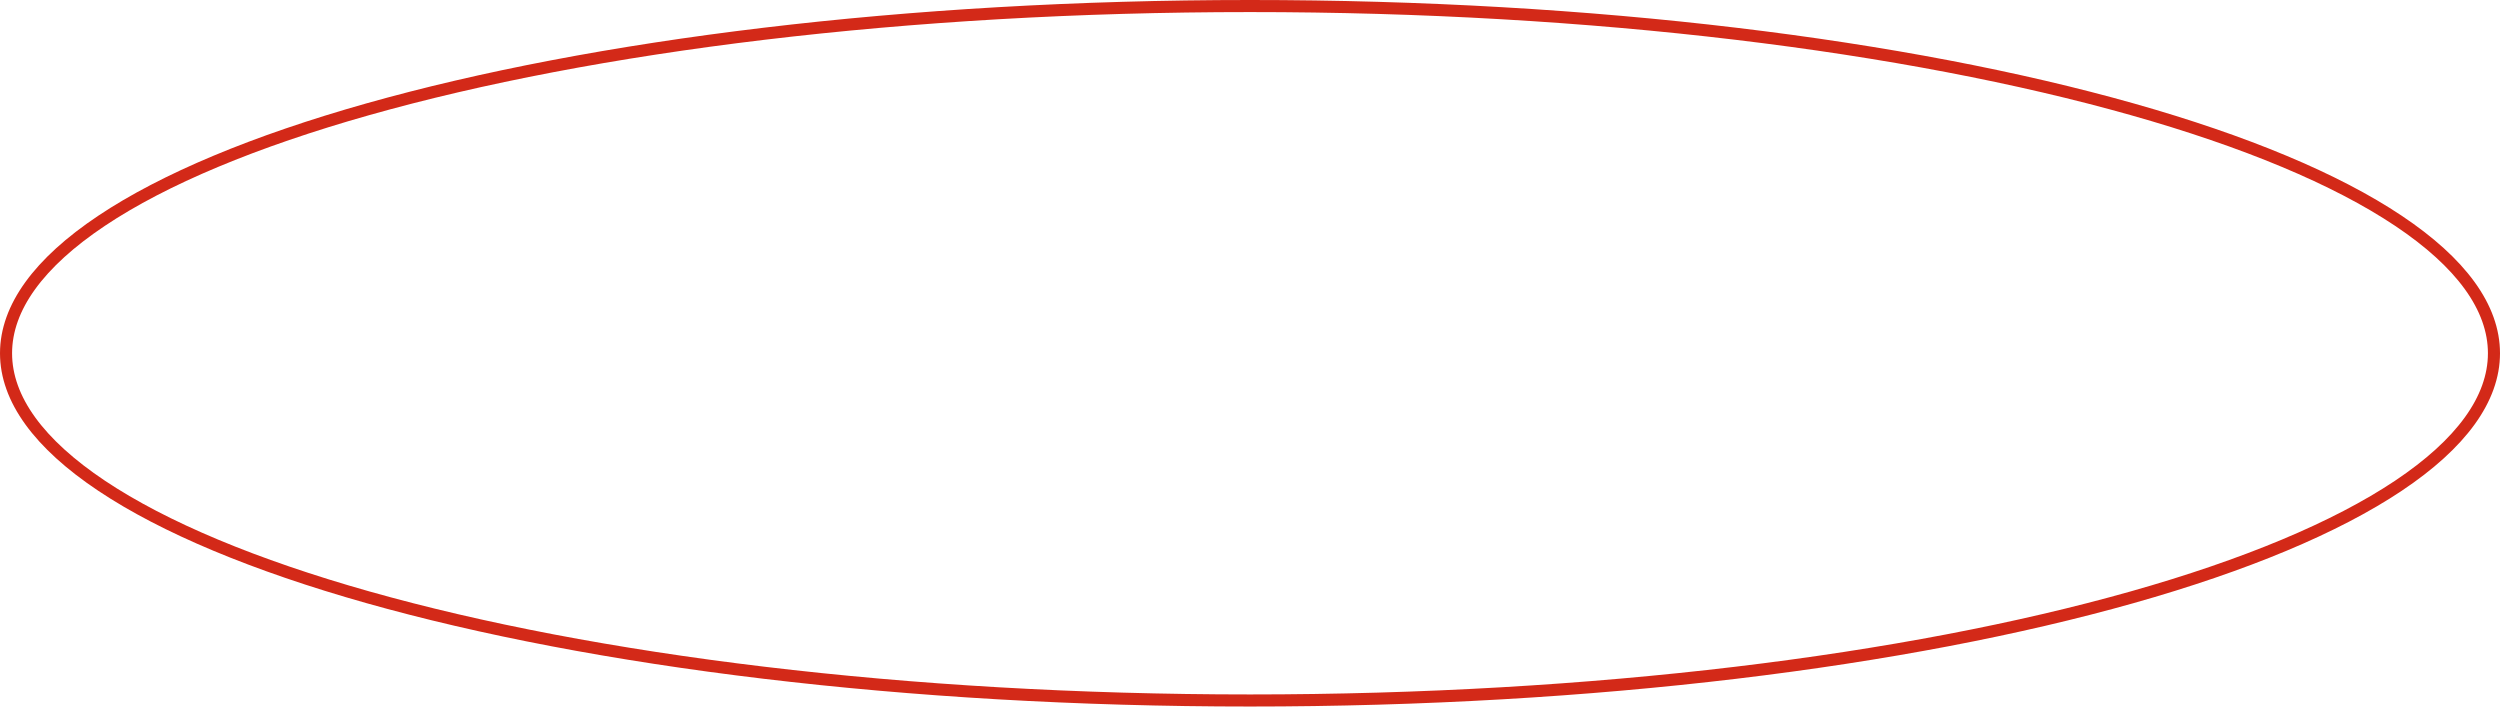 <?xml version="1.0" encoding="UTF-8"?> <svg xmlns="http://www.w3.org/2000/svg" width="414" height="117" viewBox="0 0 414 117" fill="none"> <path d="M413 58.5C413 66.064 407.566 73.498 397.177 80.439C386.826 87.356 371.78 93.624 353.099 98.903C315.751 109.458 264.096 116 207 116C149.904 116 98.249 109.458 60.901 98.903C42.22 93.624 27.174 87.356 16.823 80.439C6.434 73.498 1 66.064 1 58.5C1 50.935 6.434 43.502 16.823 36.561C27.174 29.644 42.22 23.376 60.901 18.097C98.249 7.542 149.904 1 207 1C264.096 1 315.751 7.542 353.099 18.097C371.78 23.376 386.826 29.644 397.177 36.561C407.566 43.502 413 50.935 413 58.5Z" stroke="#D32918" stroke-width="2"></path> </svg> 